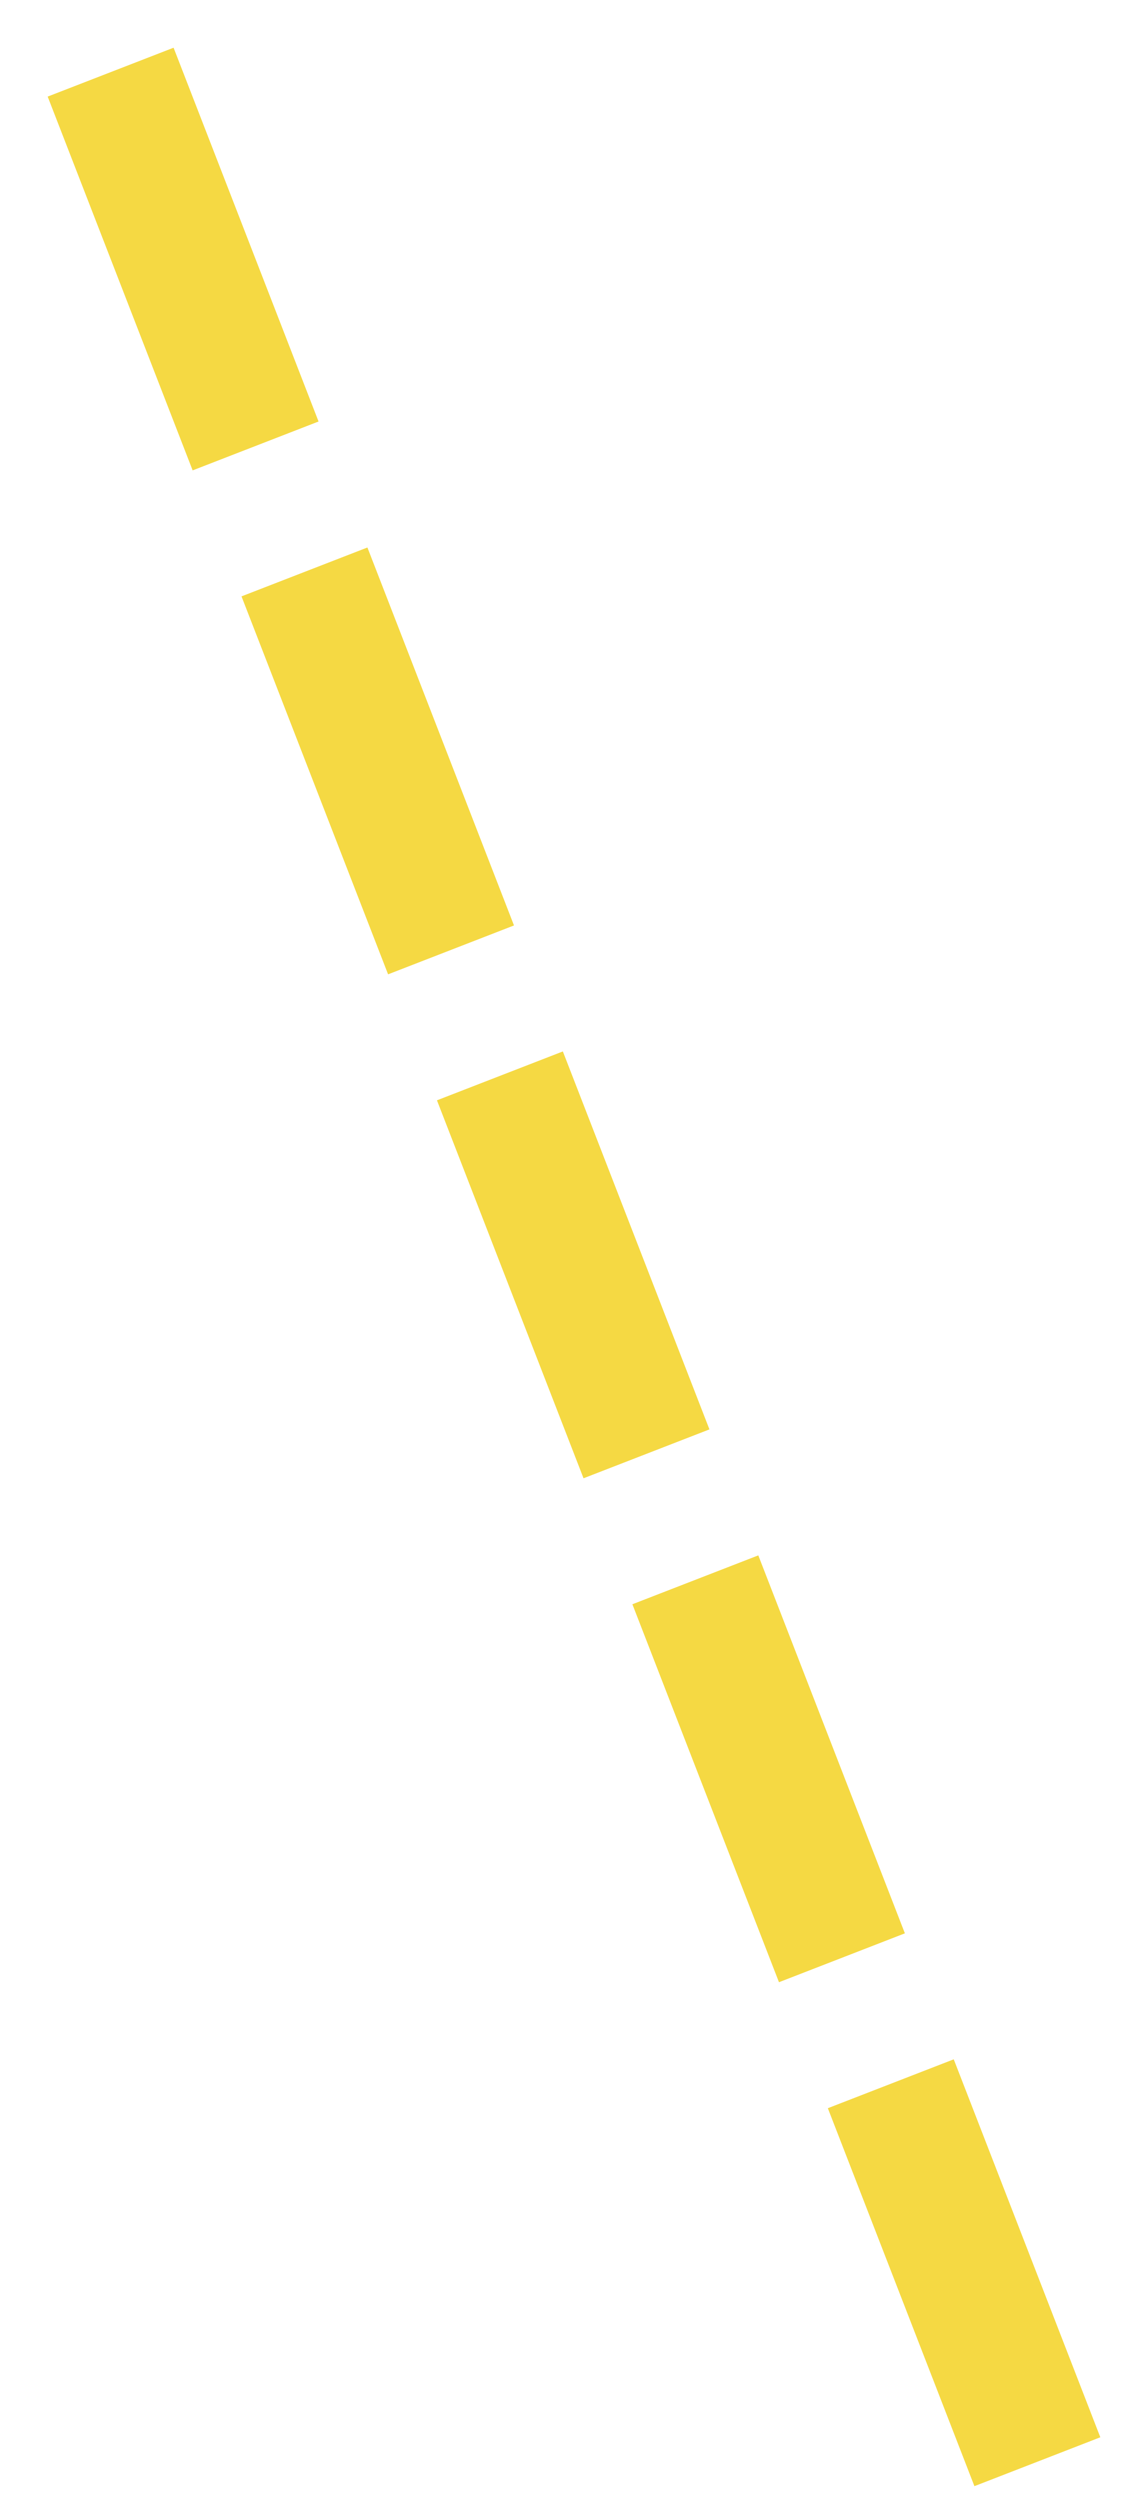 <?xml version="1.0" encoding="UTF-8"?> <svg xmlns="http://www.w3.org/2000/svg" width="17" height="37" viewBox="0 0 17 37" fill="none"><path d="M15 35.5L2 2" stroke="#F5D943" stroke-width="2" stroke-linecap="square" stroke-dasharray="4 4"></path></svg> 